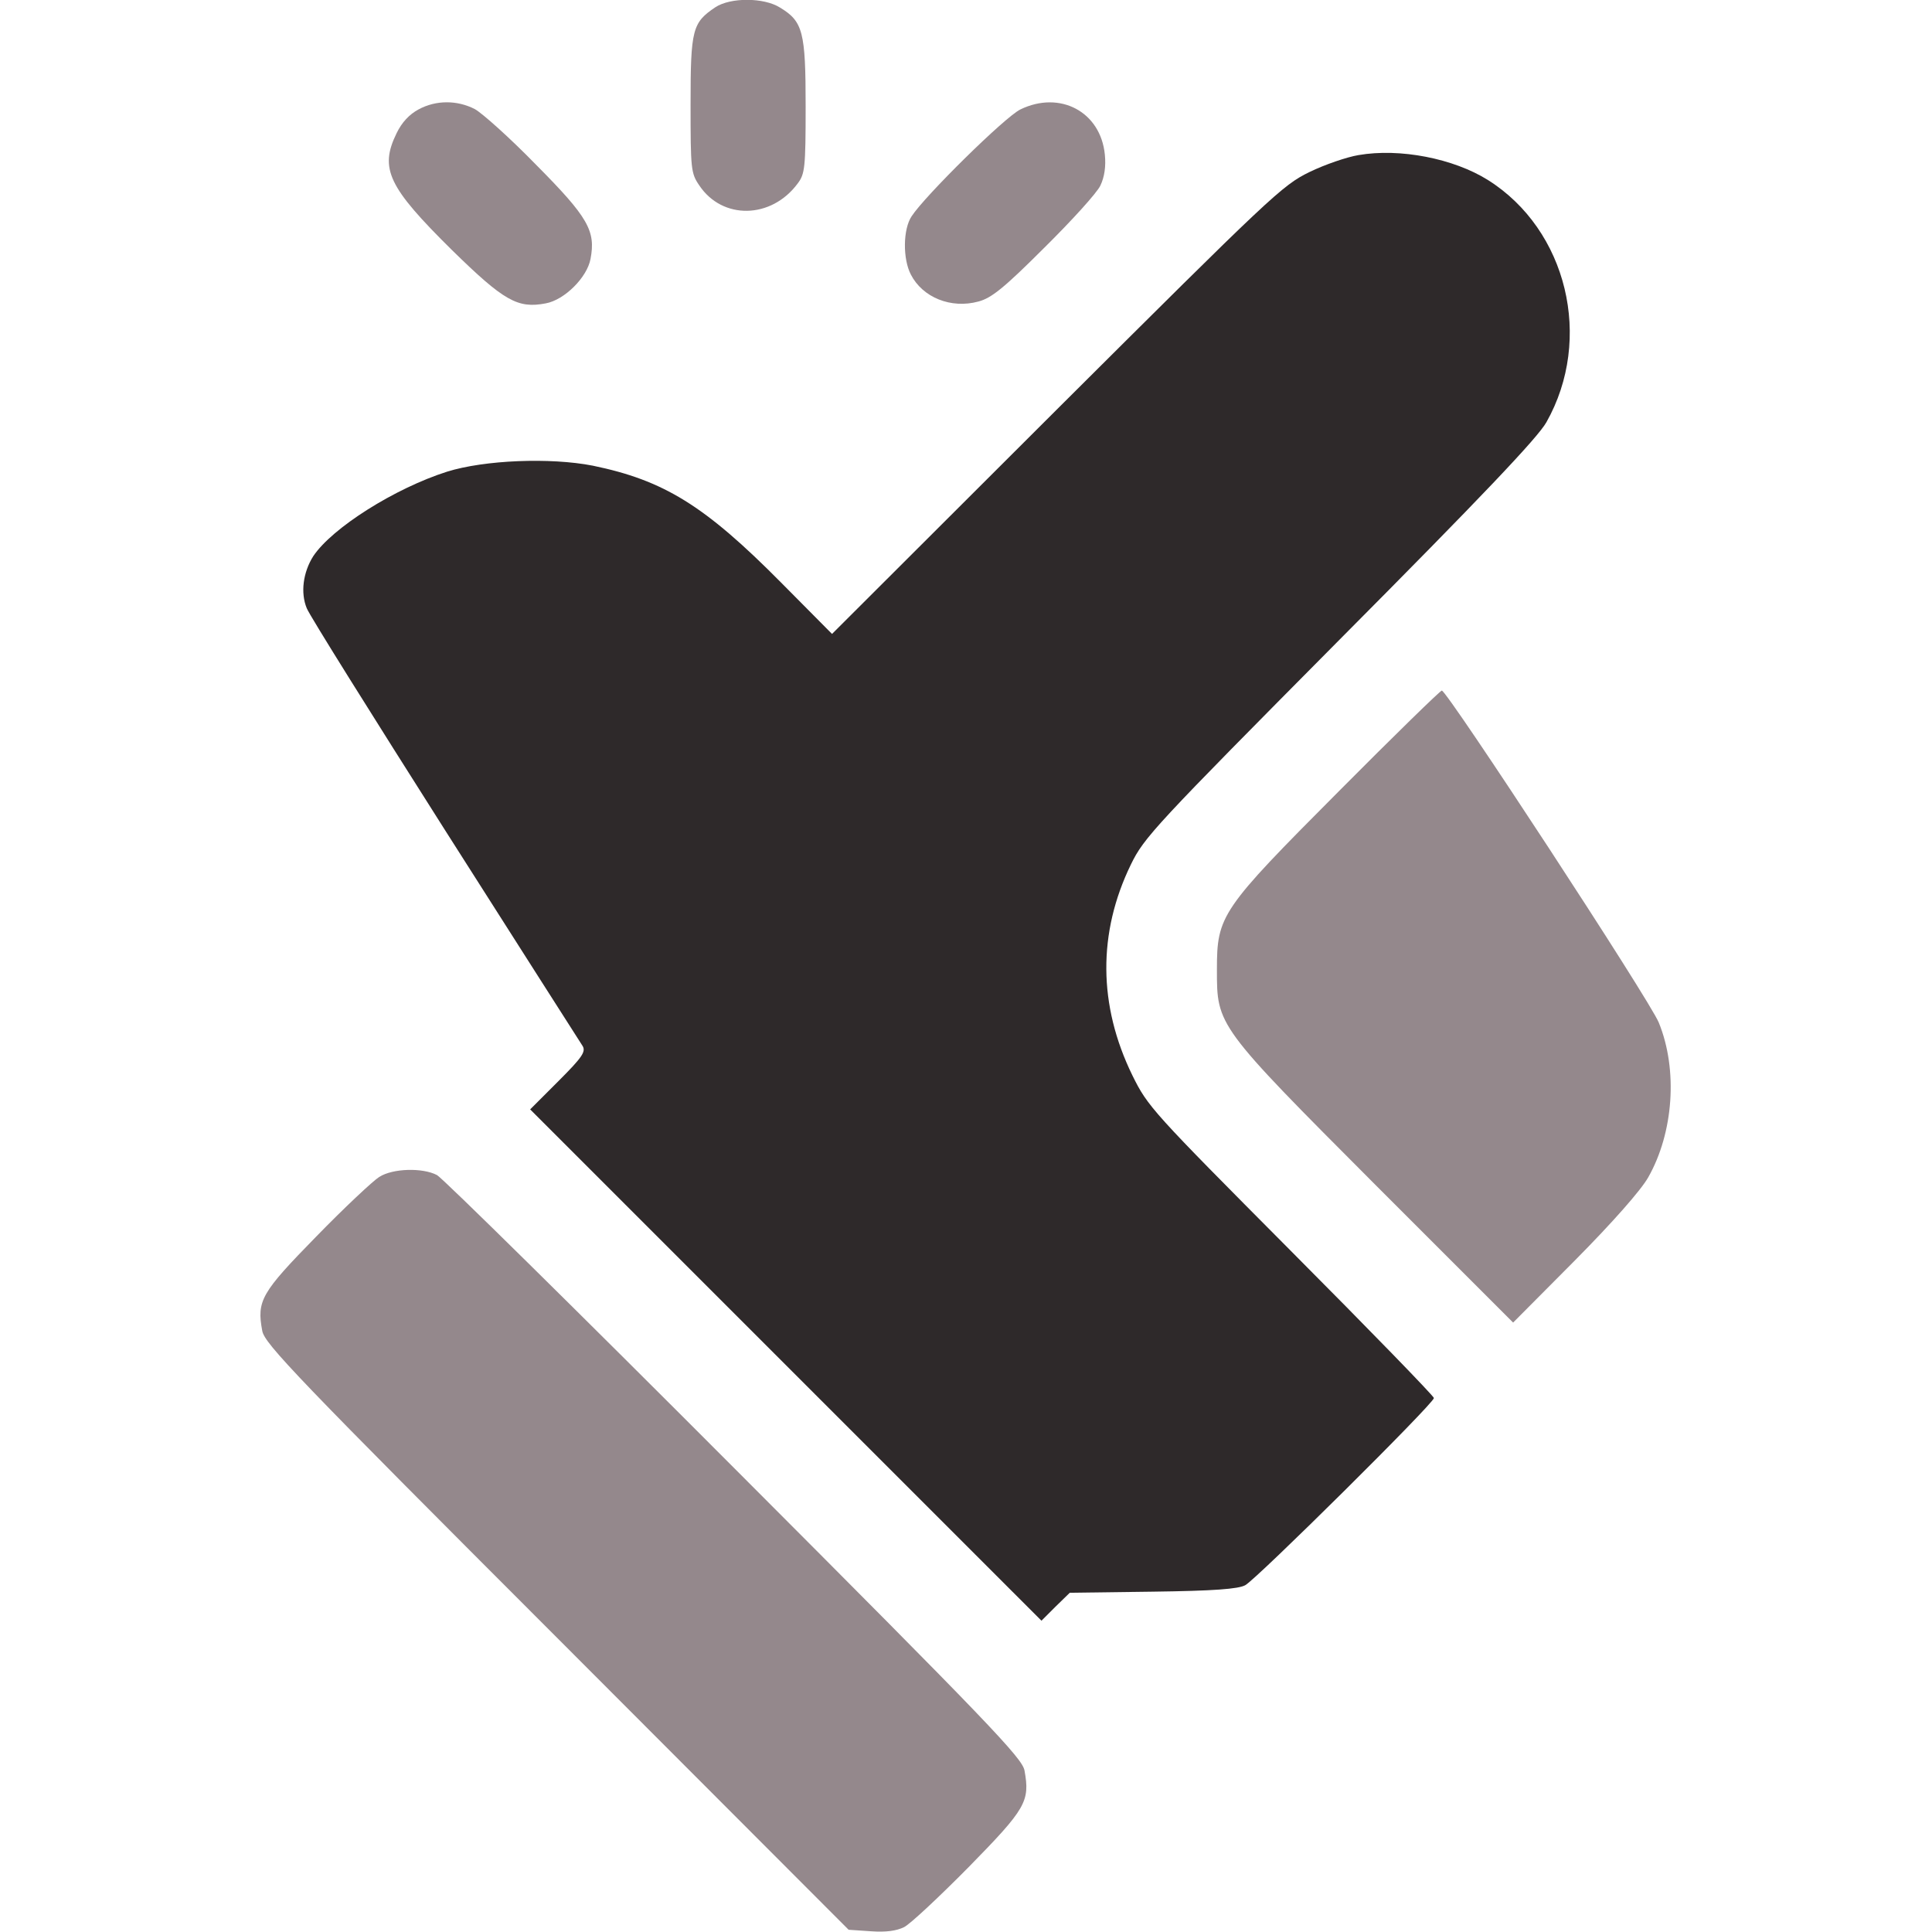 <svg xmlns="http://www.w3.org/2000/svg" fill="none" viewBox="0 0 32 32" height="32" width="32">
<g clip-path="url(#clip0_73_7078)" id="icEasy">
<g id="Black">
<path fill="#94888C" d="M11.85 0.119C11.469 0.375 11.438 0.481 11.438 1.725C11.438 2.8 11.444 2.869 11.581 3.069C11.963 3.644 12.775 3.631 13.213 3.038C13.331 2.881 13.344 2.781 13.344 1.763C13.344 0.525 13.3 0.356 12.919 0.125C12.65 -0.044 12.1 -0.044 11.85 0.119Z" id="Vector"></path>
<path fill="#94888C" d="M6.931 1.813C6.781 1.894 6.656 2.025 6.569 2.206C6.281 2.794 6.431 3.1 7.488 4.144C8.35 4.988 8.575 5.113 9.038 5.025C9.35 4.969 9.725 4.594 9.781 4.288C9.869 3.825 9.744 3.6 8.881 2.731C8.45 2.288 7.988 1.875 7.863 1.806C7.569 1.656 7.219 1.656 6.931 1.813Z" id="Vector_2"></path>
<path fill="#94888C" d="M16.9 1.813C16.644 1.938 15.319 3.244 15.1 3.581C14.956 3.794 14.95 4.288 15.088 4.55C15.281 4.925 15.75 5.119 16.206 4.994C16.419 4.938 16.625 4.775 17.294 4.106C17.75 3.656 18.169 3.194 18.225 3.075C18.294 2.931 18.319 2.756 18.3 2.563C18.231 1.85 17.556 1.494 16.9 1.813Z" id="Vector_3"></path>
<path fill="#2E292A" d="M22.5 2.569C22.312 2.6 21.944 2.725 21.688 2.85C21.238 3.069 21.05 3.25 17.5 6.787L13.781 10.5L12.938 9.65C11.669 8.369 10.994 7.956 9.819 7.713C9.113 7.575 8.025 7.619 7.406 7.812C6.538 8.088 5.5 8.744 5.188 9.213C5.019 9.481 4.975 9.819 5.081 10.075C5.131 10.2 6.169 11.856 7.375 13.756C8.588 15.662 9.613 17.269 9.65 17.325C9.706 17.419 9.644 17.512 9.25 17.906L8.781 18.375L13.012 22.606L17.25 26.844L17.481 26.613L17.719 26.381L19.094 26.363C20.1 26.35 20.512 26.319 20.625 26.256C20.812 26.156 23.75 23.244 23.75 23.156C23.75 23.125 22.688 22.031 21.381 20.719C19.081 18.406 19.012 18.331 18.756 17.812C18.188 16.65 18.181 15.45 18.731 14.319C18.95 13.869 19.119 13.688 22.188 10.594C24.544 8.225 25.469 7.25 25.613 6.994C26.394 5.612 25.956 3.806 24.644 2.981C24.075 2.625 23.188 2.45 22.5 2.569Z" id="Vector_4"></path>
<path fill="#94888C" d="M22.175 13.106C20.219 15.069 20.156 15.162 20.156 16.062C20.156 16.988 20.15 16.988 22.781 19.625L25.062 21.906L26.087 20.875C26.712 20.244 27.181 19.712 27.3 19.5C27.719 18.762 27.794 17.719 27.475 16.938C27.331 16.575 23.969 11.438 23.881 11.438C23.856 11.438 23.087 12.188 22.175 13.106Z" id="Vector_5"></path>
<path fill="#94888C" d="M6.281 19.494C6.181 19.556 5.706 20 5.238 20.481C4.325 21.413 4.25 21.544 4.344 22.044C4.381 22.256 4.931 22.831 9.219 27.119L14.056 31.963L14.425 31.988C14.675 32.006 14.85 31.981 14.975 31.919C15.075 31.869 15.556 31.419 16.044 30.925C16.994 29.956 17.062 29.838 16.969 29.325C16.931 29.119 16.387 28.55 12.169 24.325C9.55 21.7 7.331 19.513 7.238 19.463C7 19.338 6.506 19.35 6.281 19.494Z" id="Vector_6"></path>
</g>
</g>
<defs>
<clipPath id="clip0_73_7078">
<rect fill="white" height="32" width="32"></rect>
</clipPath>
</defs>
</svg>
